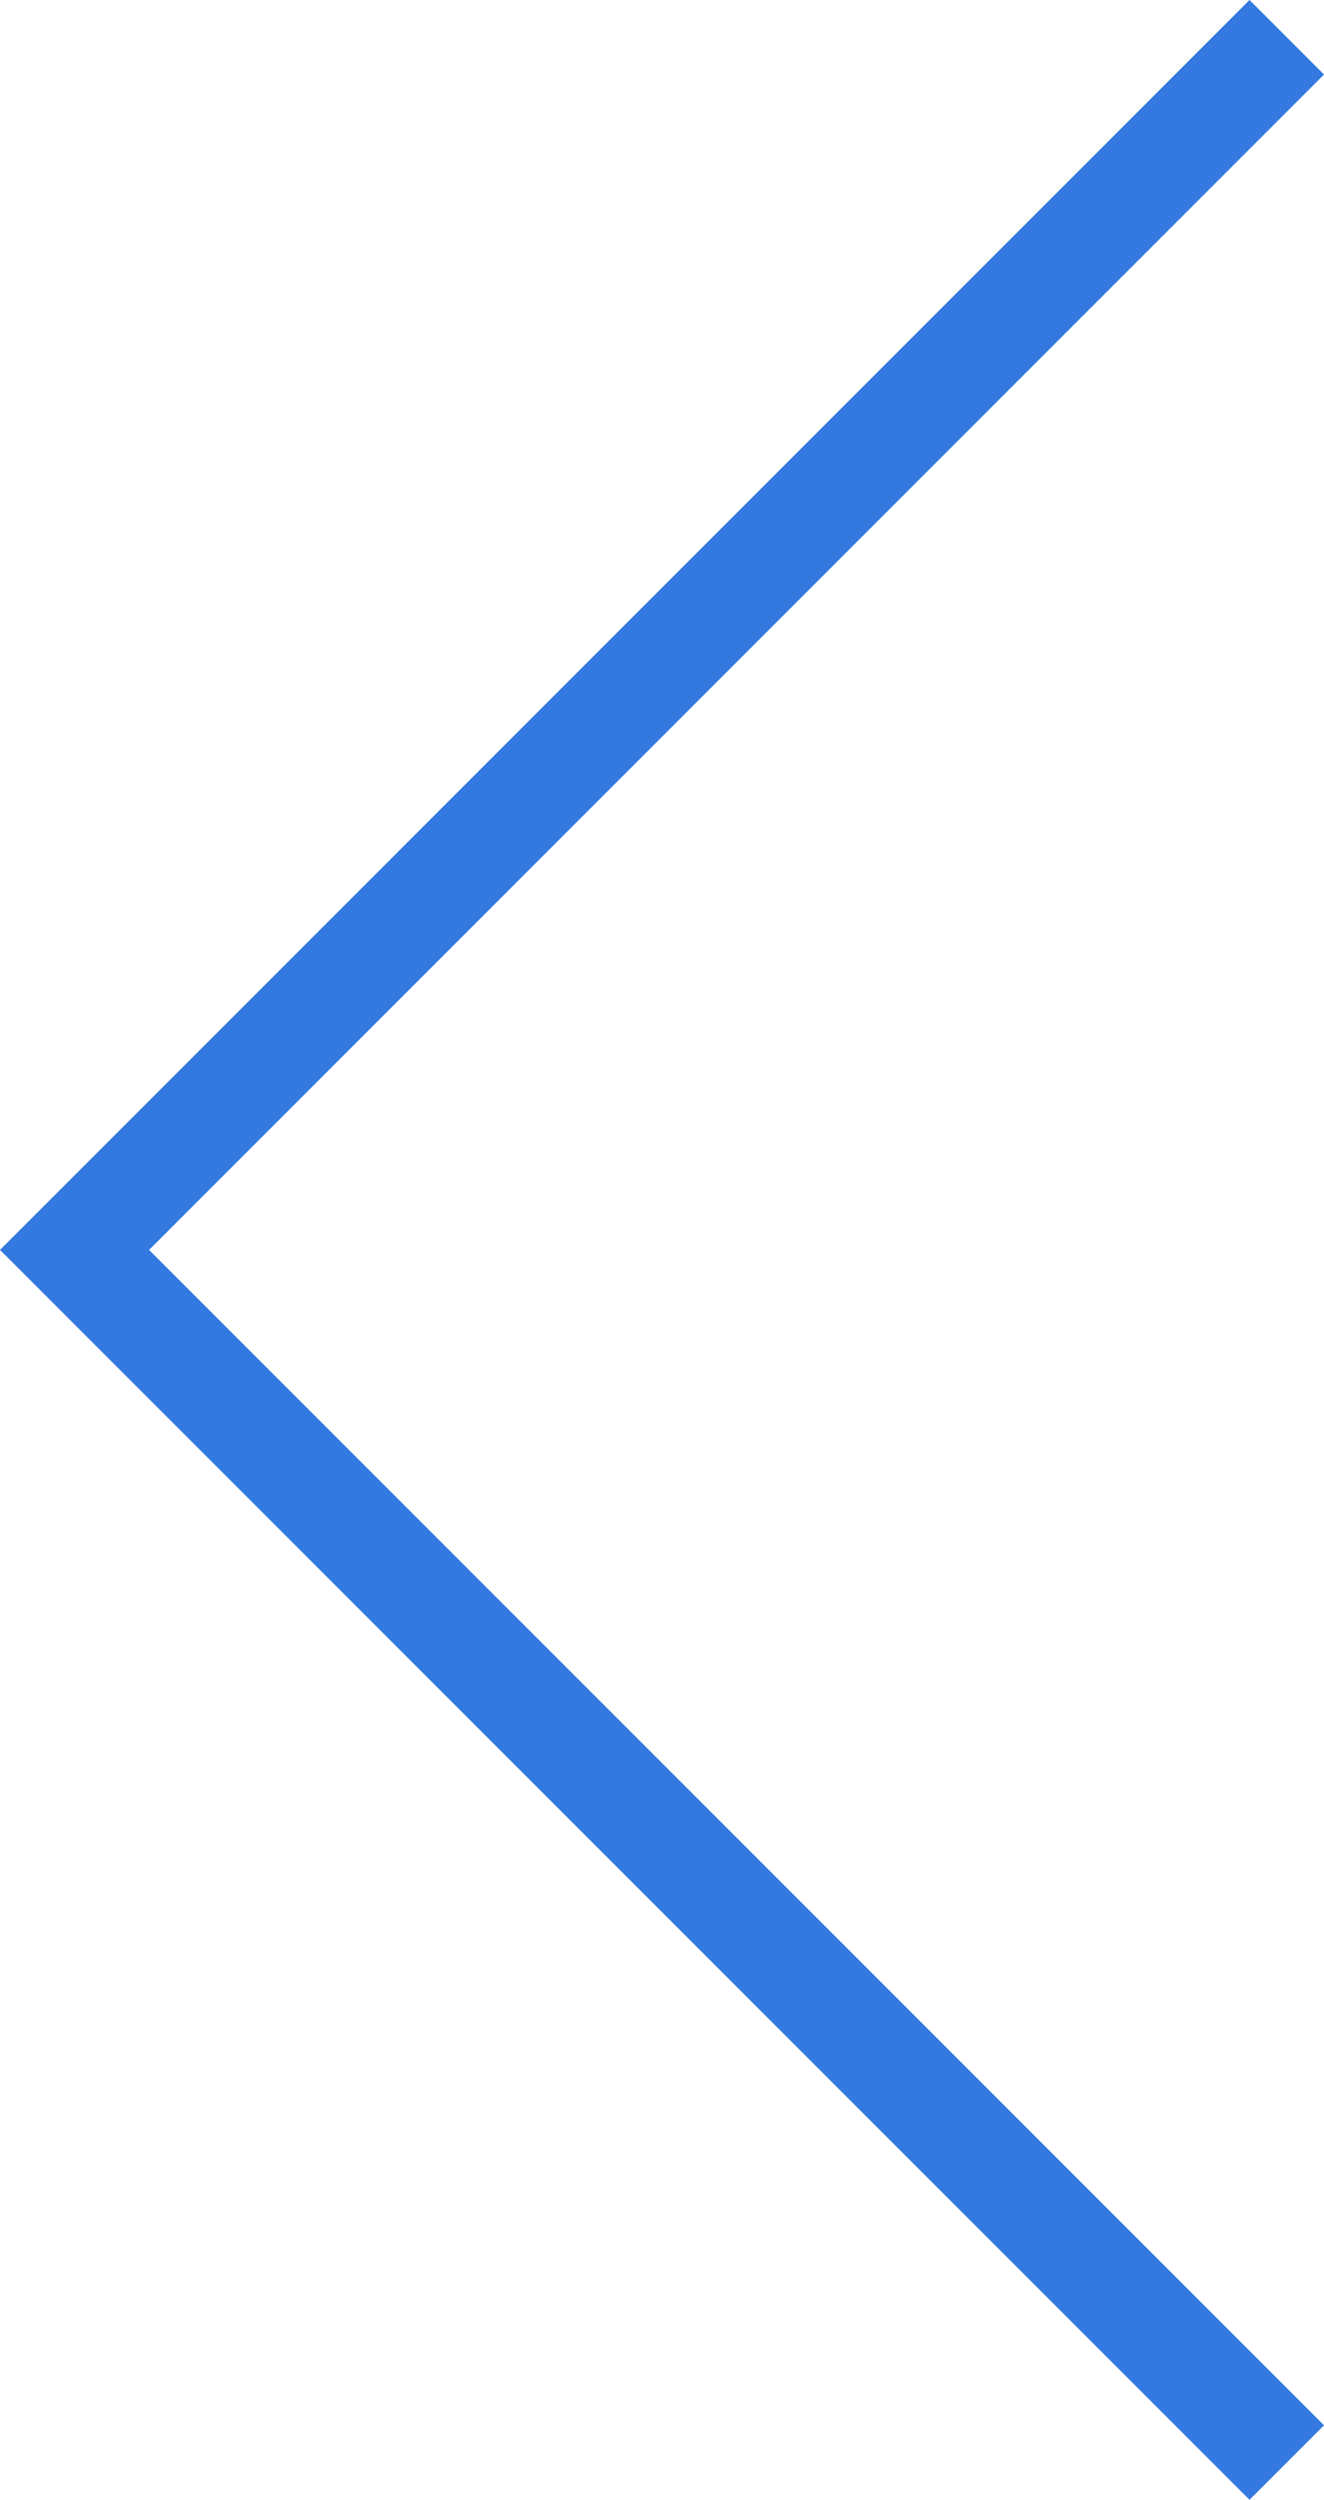<?xml version="1.0" standalone="no"?><!-- Generator: Gravit.io --><svg xmlns="http://www.w3.org/2000/svg" xmlns:xlink="http://www.w3.org/1999/xlink" style="isolation:isolate" viewBox="560 466 16.954 32" width="16.954px" height="32px"><path d=" M 576 466 L 560 482 L 576 498 L 576.954 497.046 L 561.909 482 L 576.954 466.954 L 576 466 Z " fill="rgb(51,121,224)"/></svg>